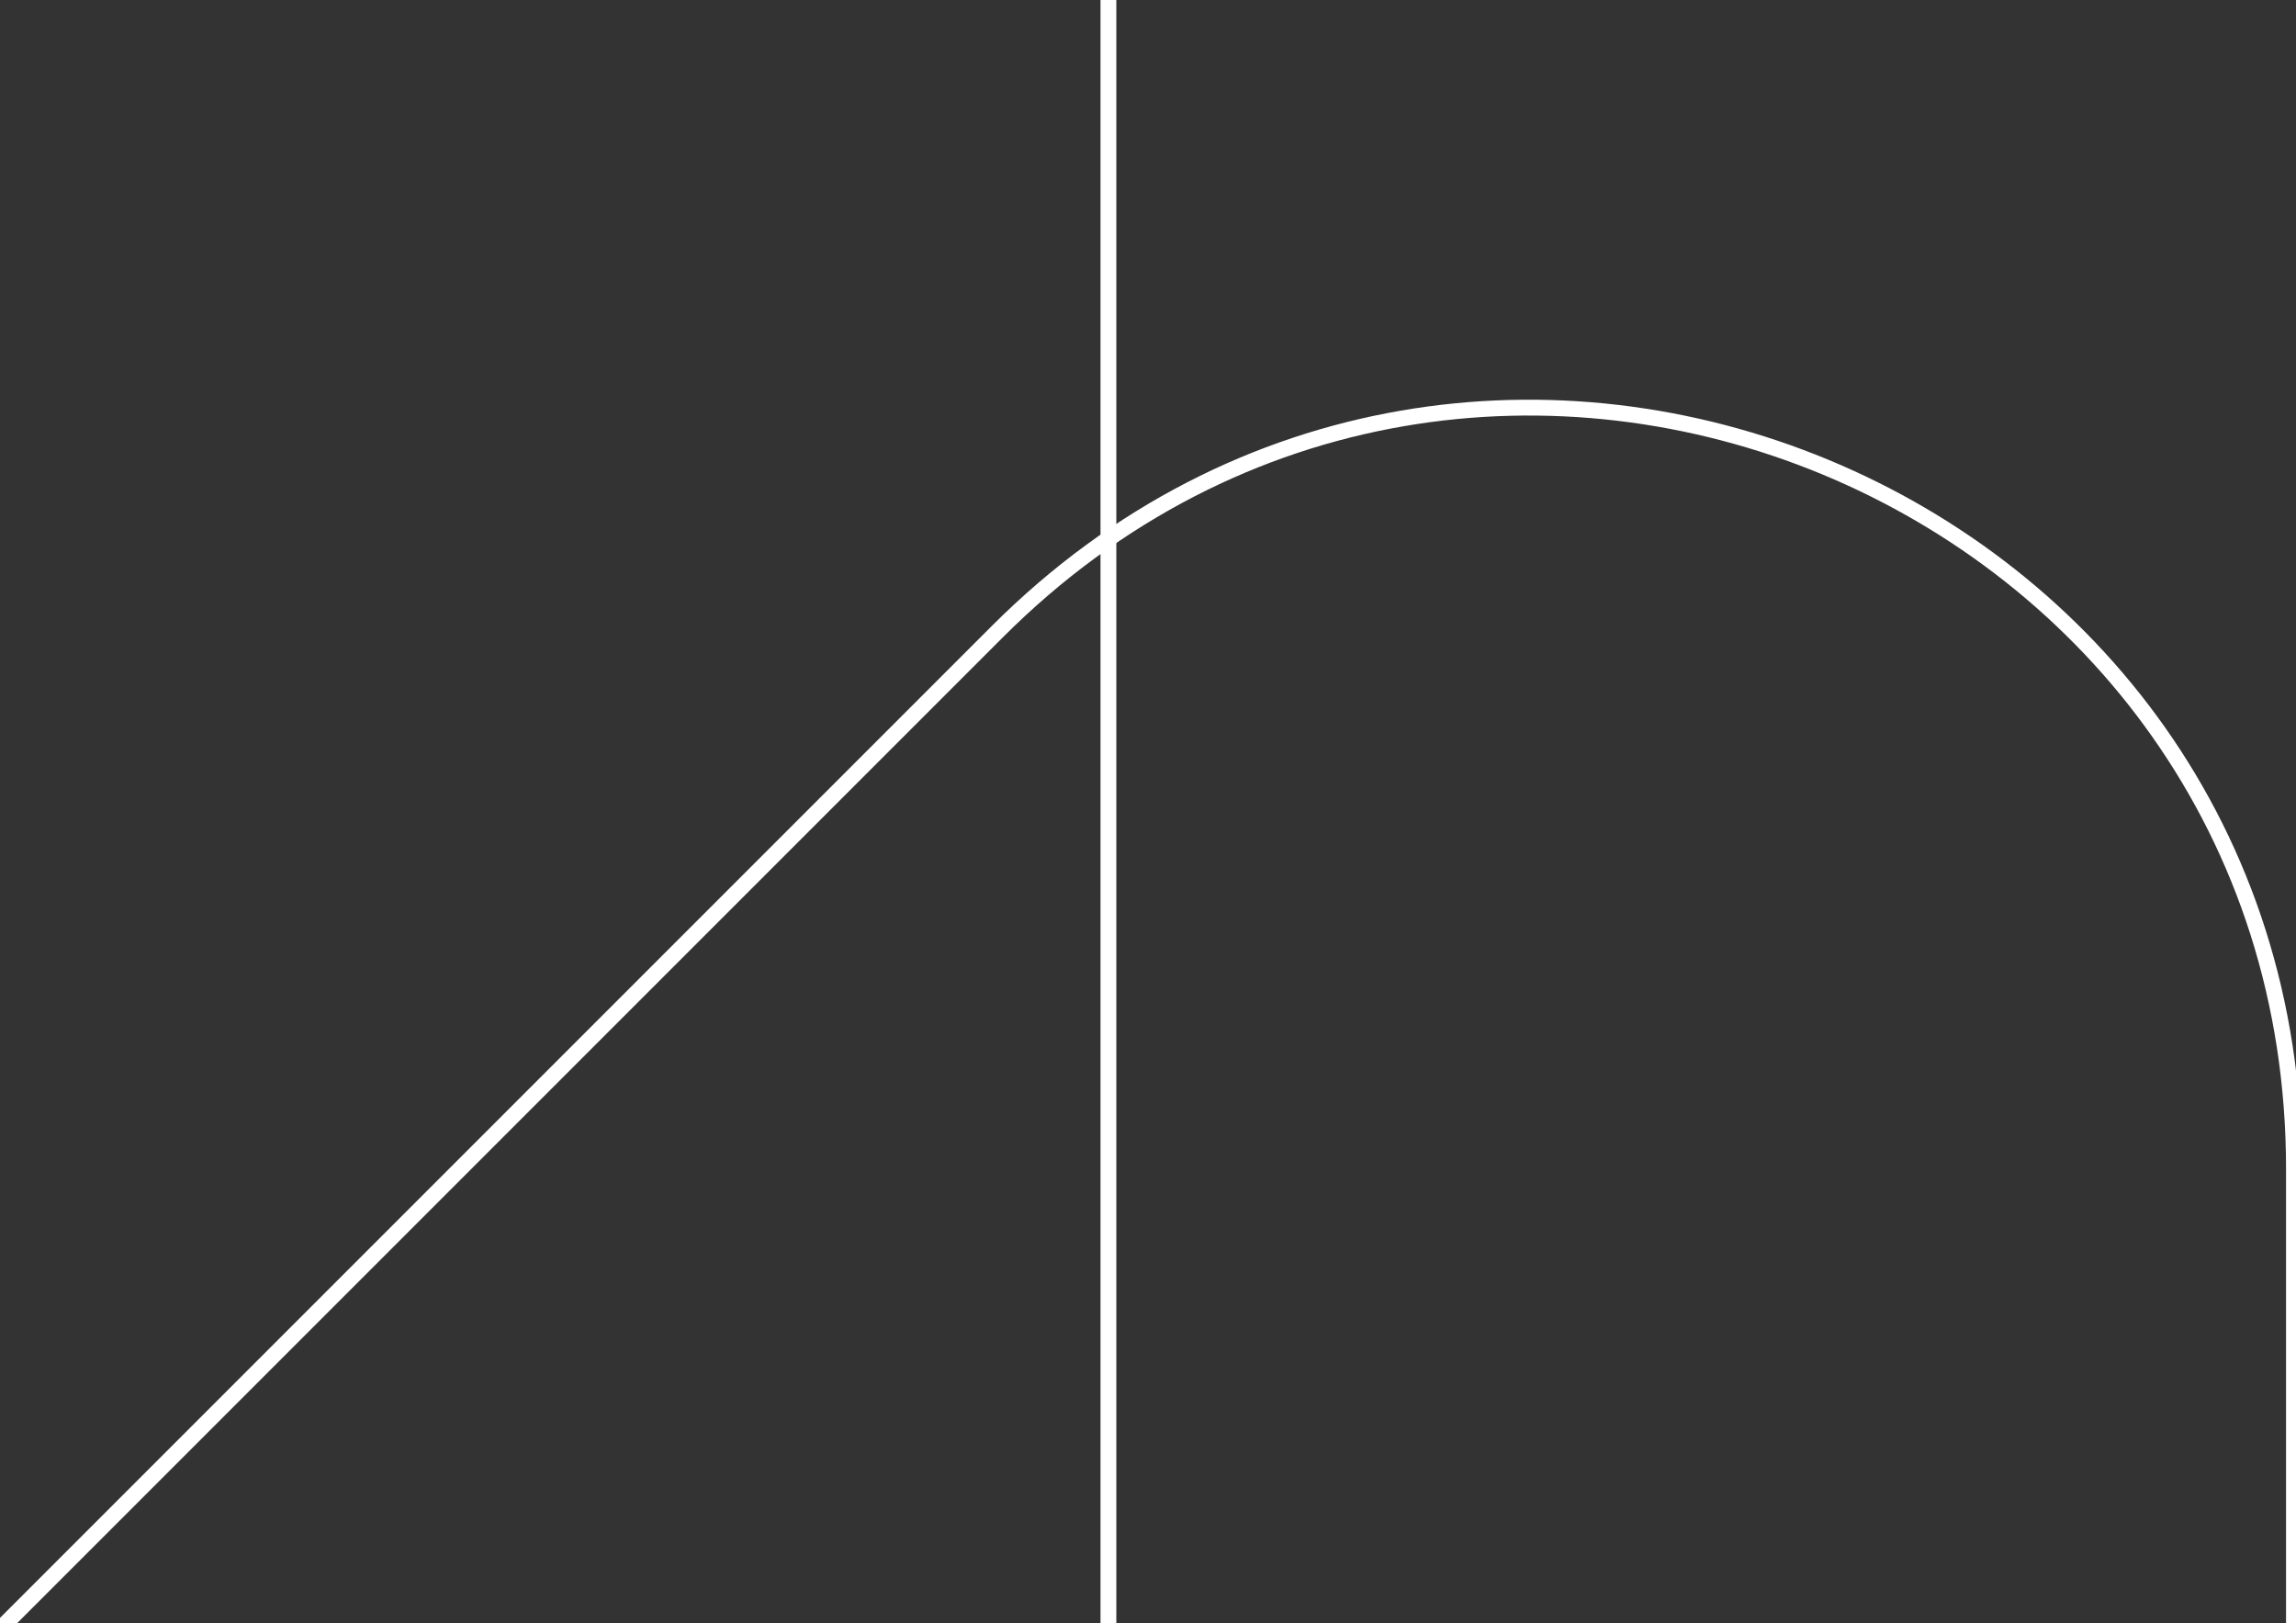<svg width="290" height="205" viewBox="0 0 290 205" fill="none" xmlns="http://www.w3.org/2000/svg">
<rect x="0" y="0" width="290" height="205" fill="#333333" stroke="none"/>
<g clip-path="url(#clip0_229_54)">
<path d="M140 0L140 209" stroke="white" stroke-width="2"/>
<path d="M289.742 205.5V147.608C289.742 62.139 186.407 19.335 125.971 79.771L0 205.742" stroke="white" stroke-width="2"/>
</g>
<defs>
<clipPath id="clip0_229_54">
<rect width="290" height="205" fill="white"/>
</clipPath>
</defs>
</svg>
